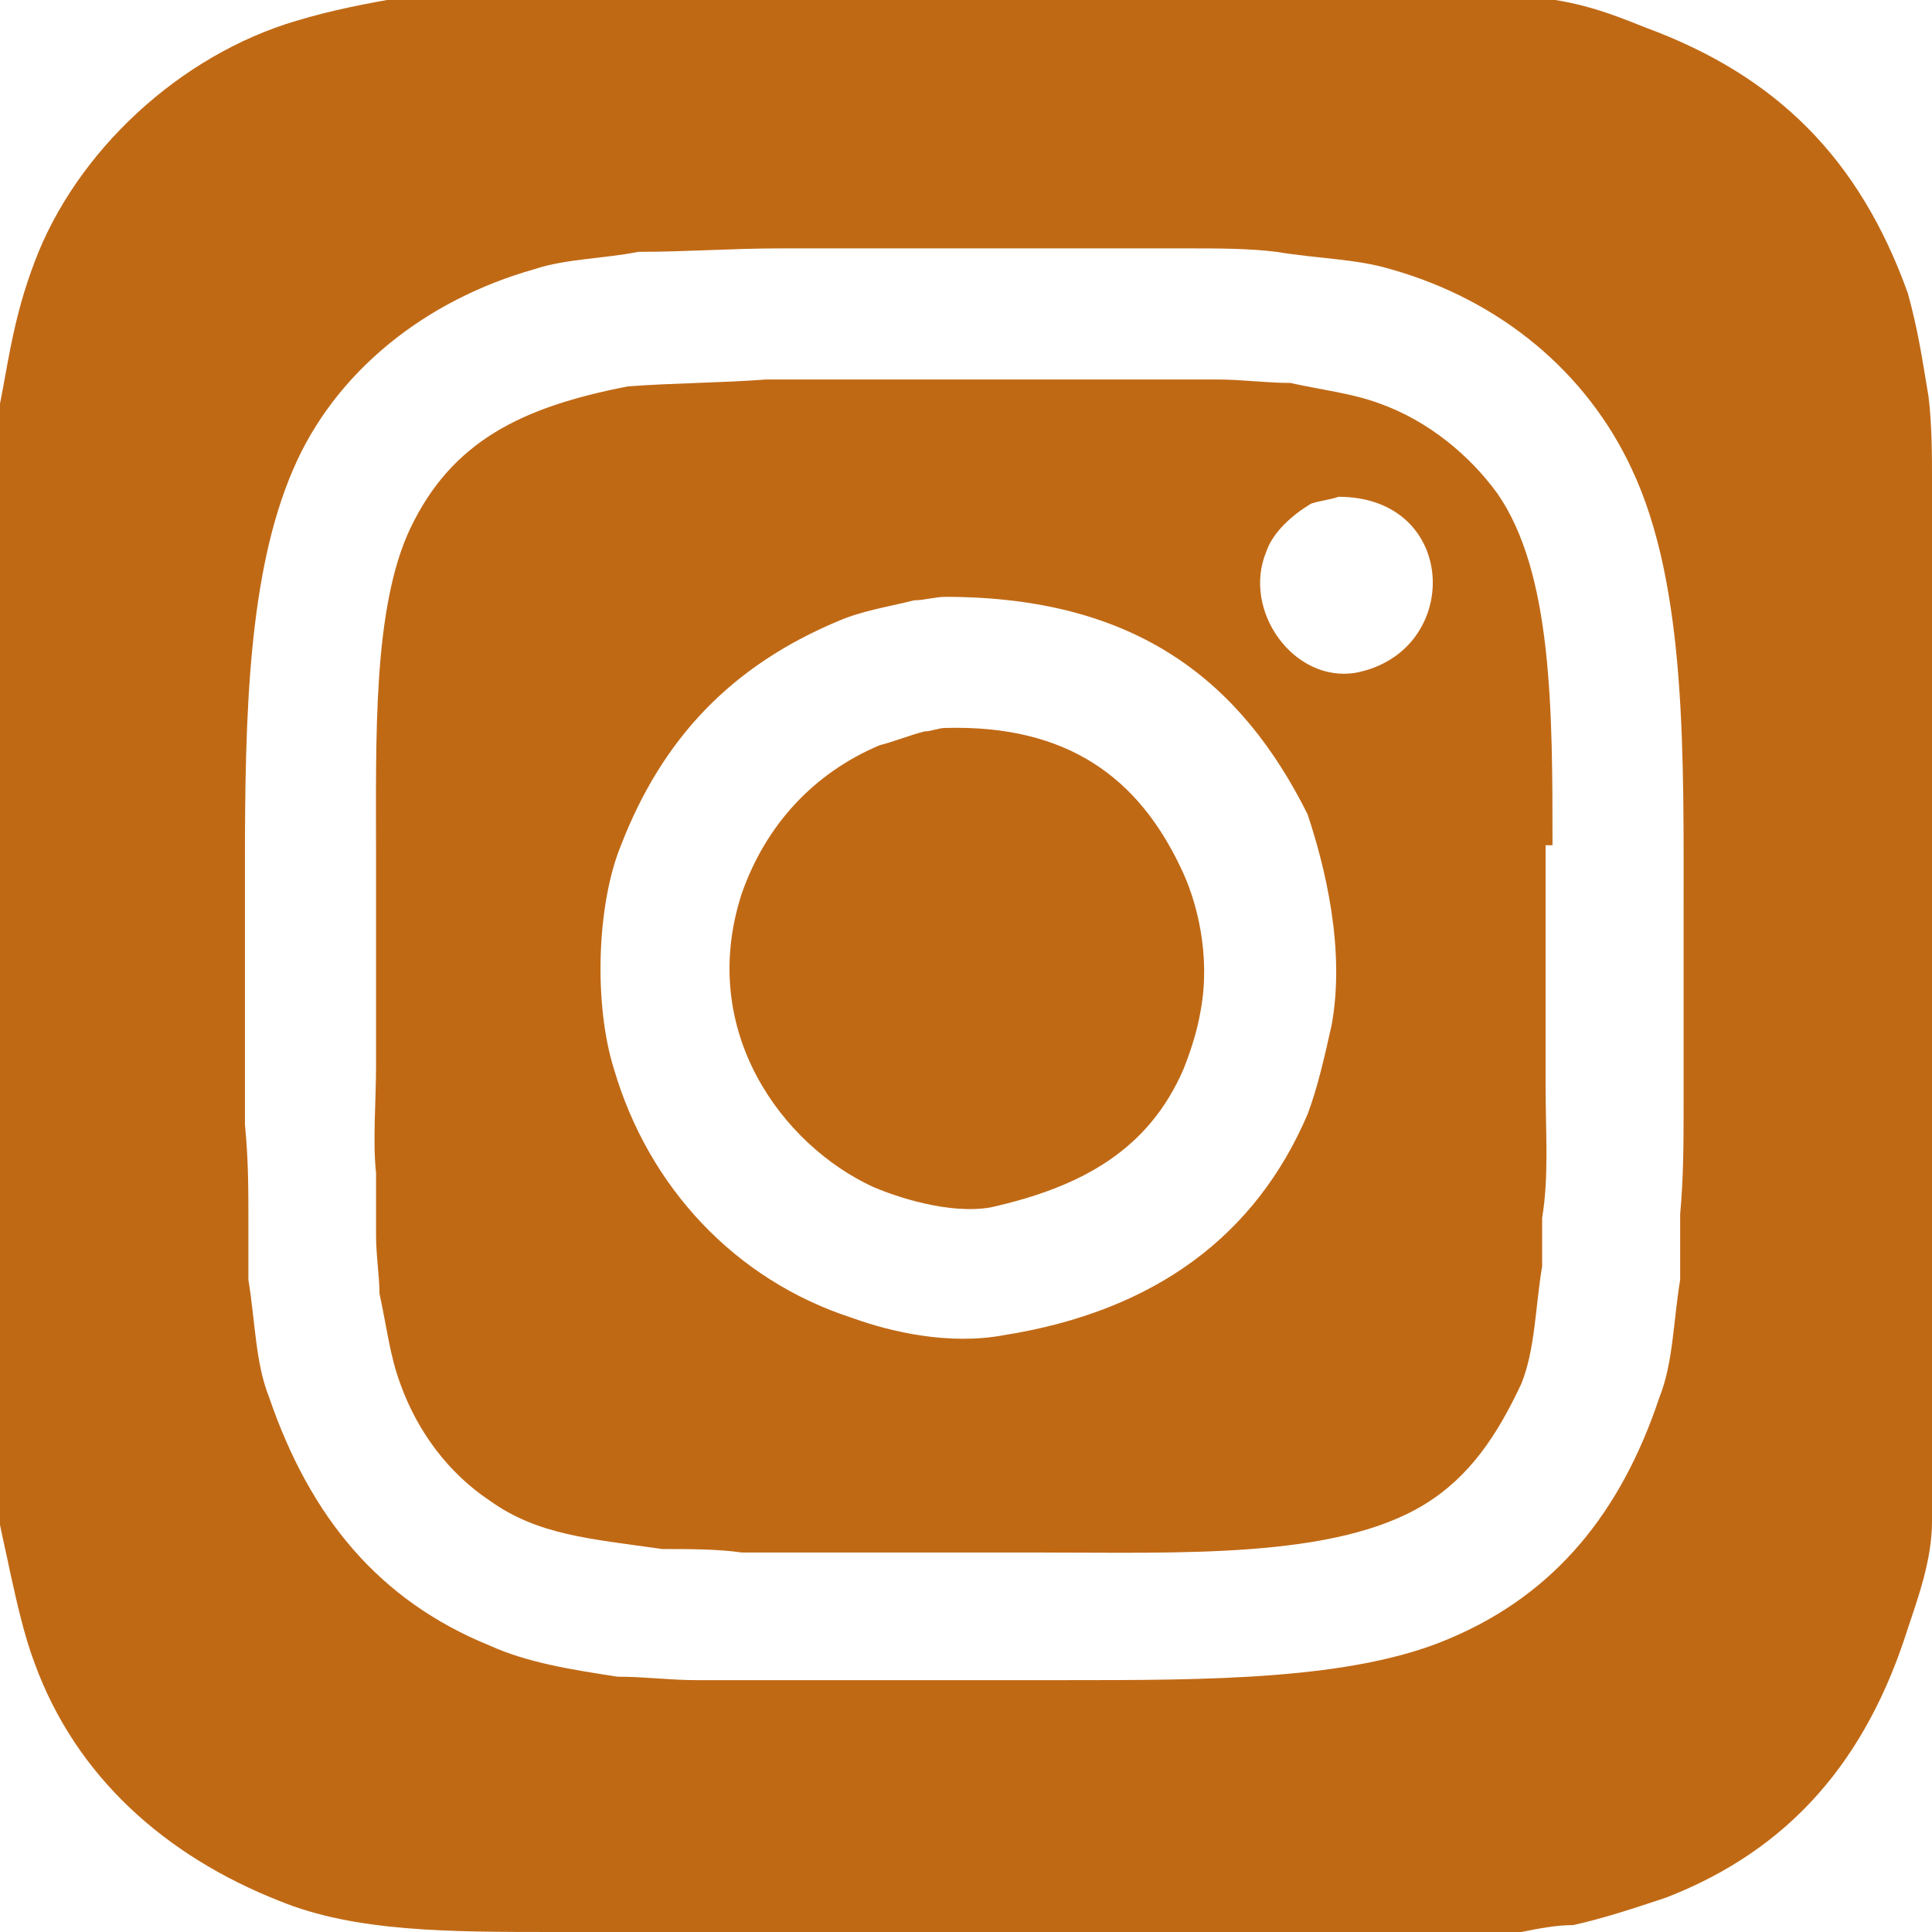 <?xml version="1.0" encoding="utf-8"?>
<!-- Generator: Adobe Illustrator 21.1.0, SVG Export Plug-In . SVG Version: 6.00 Build 0)  -->
<svg version="1.1" id="Ebene_1" xmlns="http://www.w3.org/2000/svg" xmlns:xlink="http://www.w3.org/1999/xlink" x="0px" y="0px"
	 viewBox="0 0 56 56" style="enable-background:new 0 0 56 56;" xml:space="preserve">
<style type="text/css">
	.st0{fill-rule:evenodd;clip-rule:evenodd;fill:#C06915;}
</style>
<g>
	<g>
		<path class="st0" d="M55.9,11.5c-0.2-1.2-0.3-1.9-0.6-3c-1.4-3.9-3.8-6.3-7.6-7.7c-1-0.4-2-0.8-3.5-0.9c0-0.1-0.1,0.1-0.1,0H12
			c0,0-0.2,0-0.2,0c-1.2,0.2-2.2,0.4-3.2,0.7c-3.4,1-6.4,3.8-7.6,7c-0.3,0.8-0.5,1.5-0.7,2.5c-0.1,0.5-0.2,1.1-0.3,1.6
			c0,0.1,0,0.1,0,0.1V44c0,0.1,0,0.2,0,0.2c0.1,0.5,0.2,0.9,0.3,1.4c0.2,0.9,0.4,1.8,0.7,2.6c1.2,3.3,3.8,5.6,7.1,6.9
			c2.2,0.9,4.9,0.9,8,0.9H44c0,0,0,0,0.1,0c0.5-0.1,1-0.2,1.5-0.2c0.9-0.2,1.8-0.5,2.7-0.8c3.6-1.4,5.8-4,7-7.8
			c0.3-0.9,0.7-2,0.7-3.1c0,0,0,0,0,0V13.8C56,13.3,56,12.3,55.9,11.5z M48.8,26.7c0,1.8,0,3.5,0,5.3c0,1.1,0,2.1-0.1,3.2
			c0,0.6,0,1.3,0,1.9c-0.2,1.2-0.2,2.4-0.6,3.4c-1.1,3.3-3,5.7-6.1,7c-2.8,1.2-7,1.2-11.1,1.2c-2.5,0-5.1,0-7.6,0c-1,0-2.1,0-3.1,0
			c-0.8,0-1.5-0.1-2.3-0.1c-1.3-0.2-2.6-0.4-3.7-0.9c-3.2-1.3-5.2-3.7-6.4-7.2c-0.4-1-0.4-2.2-0.6-3.4c0-0.6,0-1.1,0-1.7
			c0-0.9,0-1.8-0.1-2.8c0-2.5,0-5.1,0-7.6c0-4.3,0.1-8.4,1.4-11.4c1.2-2.8,3.8-4.9,7-5.8c0.9-0.3,2-0.3,3-0.5c1.4,0,2.7-0.1,4.1-0.1
			c0.6,0,1.2,0,1.9,0c2.3,0,4.6,0,6.9,0c1,0,2.1,0,3.1,0c0.8,0,1.7,0,2.5,0.1c1.2,0.2,2.3,0.2,3.3,0.5c3.2,0.9,5.7,3,7,5.8
			C48.9,17,48.8,21.9,48.8,26.7z M45,24.5c0-3.9,0-7.9-1.6-10.2c-0.8-1.1-2-2.1-3.4-2.6c-0.8-0.3-1.7-0.4-2.6-0.6
			c-0.7,0-1.4-0.1-2.1-0.1c-0.6,0-1.1,0-1.7,0c-3.8,0-7.6,0-11.4,0c-1.3,0.1-2.7,0.1-4,0.2c-3.1,0.6-5.1,1.6-6.3,4.1
			c-1.1,2.3-1,6.1-1,9.5v6.1c0,1-0.1,2.2,0,3.1c0,0.6,0,1.2,0,1.8c0,0.6,0.1,1.2,0.1,1.7c0.2,0.9,0.3,1.8,0.6,2.6
			c0.5,1.4,1.4,2.6,2.6,3.4c1.4,1,2.9,1.1,5,1.4c0.8,0,1.6,0,2.3,0.1c1,0,2,0,2.9,0h5.6c4.2,0,8.7,0.2,11.3-1.4
			c1.3-0.8,2.1-2,2.8-3.5c0.4-1,0.4-2.2,0.6-3.4c0-0.5,0-0.9,0-1.4c0.2-1.2,0.1-2.5,0.1-3.8V24.5z M38.6,29.7
			c-0.2,0.9-0.4,1.8-0.7,2.6c-1.5,3.5-4.4,5.7-8.8,6.4c-1.6,0.3-3.3-0.1-4.4-0.5c-3.4-1.1-5.9-3.8-6.9-7.2c-0.6-1.9-0.5-4.8,0.2-6.5
			c1.2-3.1,3.2-5.2,6.3-6.5c0.7-0.3,1.4-0.4,2.2-0.6c0.3,0,0.6-0.1,0.9-0.1c5.6,0,8.6,2.5,10.5,6.3C38.4,25.1,39,27.5,38.6,29.7z
			 M39.3,19.5c-1.8,0.3-3.3-1.8-2.6-3.5c0.2-0.6,0.8-1.1,1.3-1.4c0.3-0.1,0.5-0.1,0.8-0.2C42.3,14.4,42.4,18.9,39.3,19.5z
			 M27.4,21.1c-0.2,0-0.4,0.1-0.6,0.1c-0.4,0.1-0.9,0.3-1.3,0.4c-1.9,0.8-3.3,2.3-4,4.3c-1.3,4,1.2,7.3,3.8,8.5
			c0.7,0.3,2.2,0.8,3.4,0.6c2.7-0.6,4.6-1.7,5.6-4c0.2-0.5,0.4-1.1,0.5-1.7c0.3-1.6-0.1-3.2-0.6-4.2C33,22.6,31,21,27.4,21.1z"/>
	</g>
</g>
</svg>

